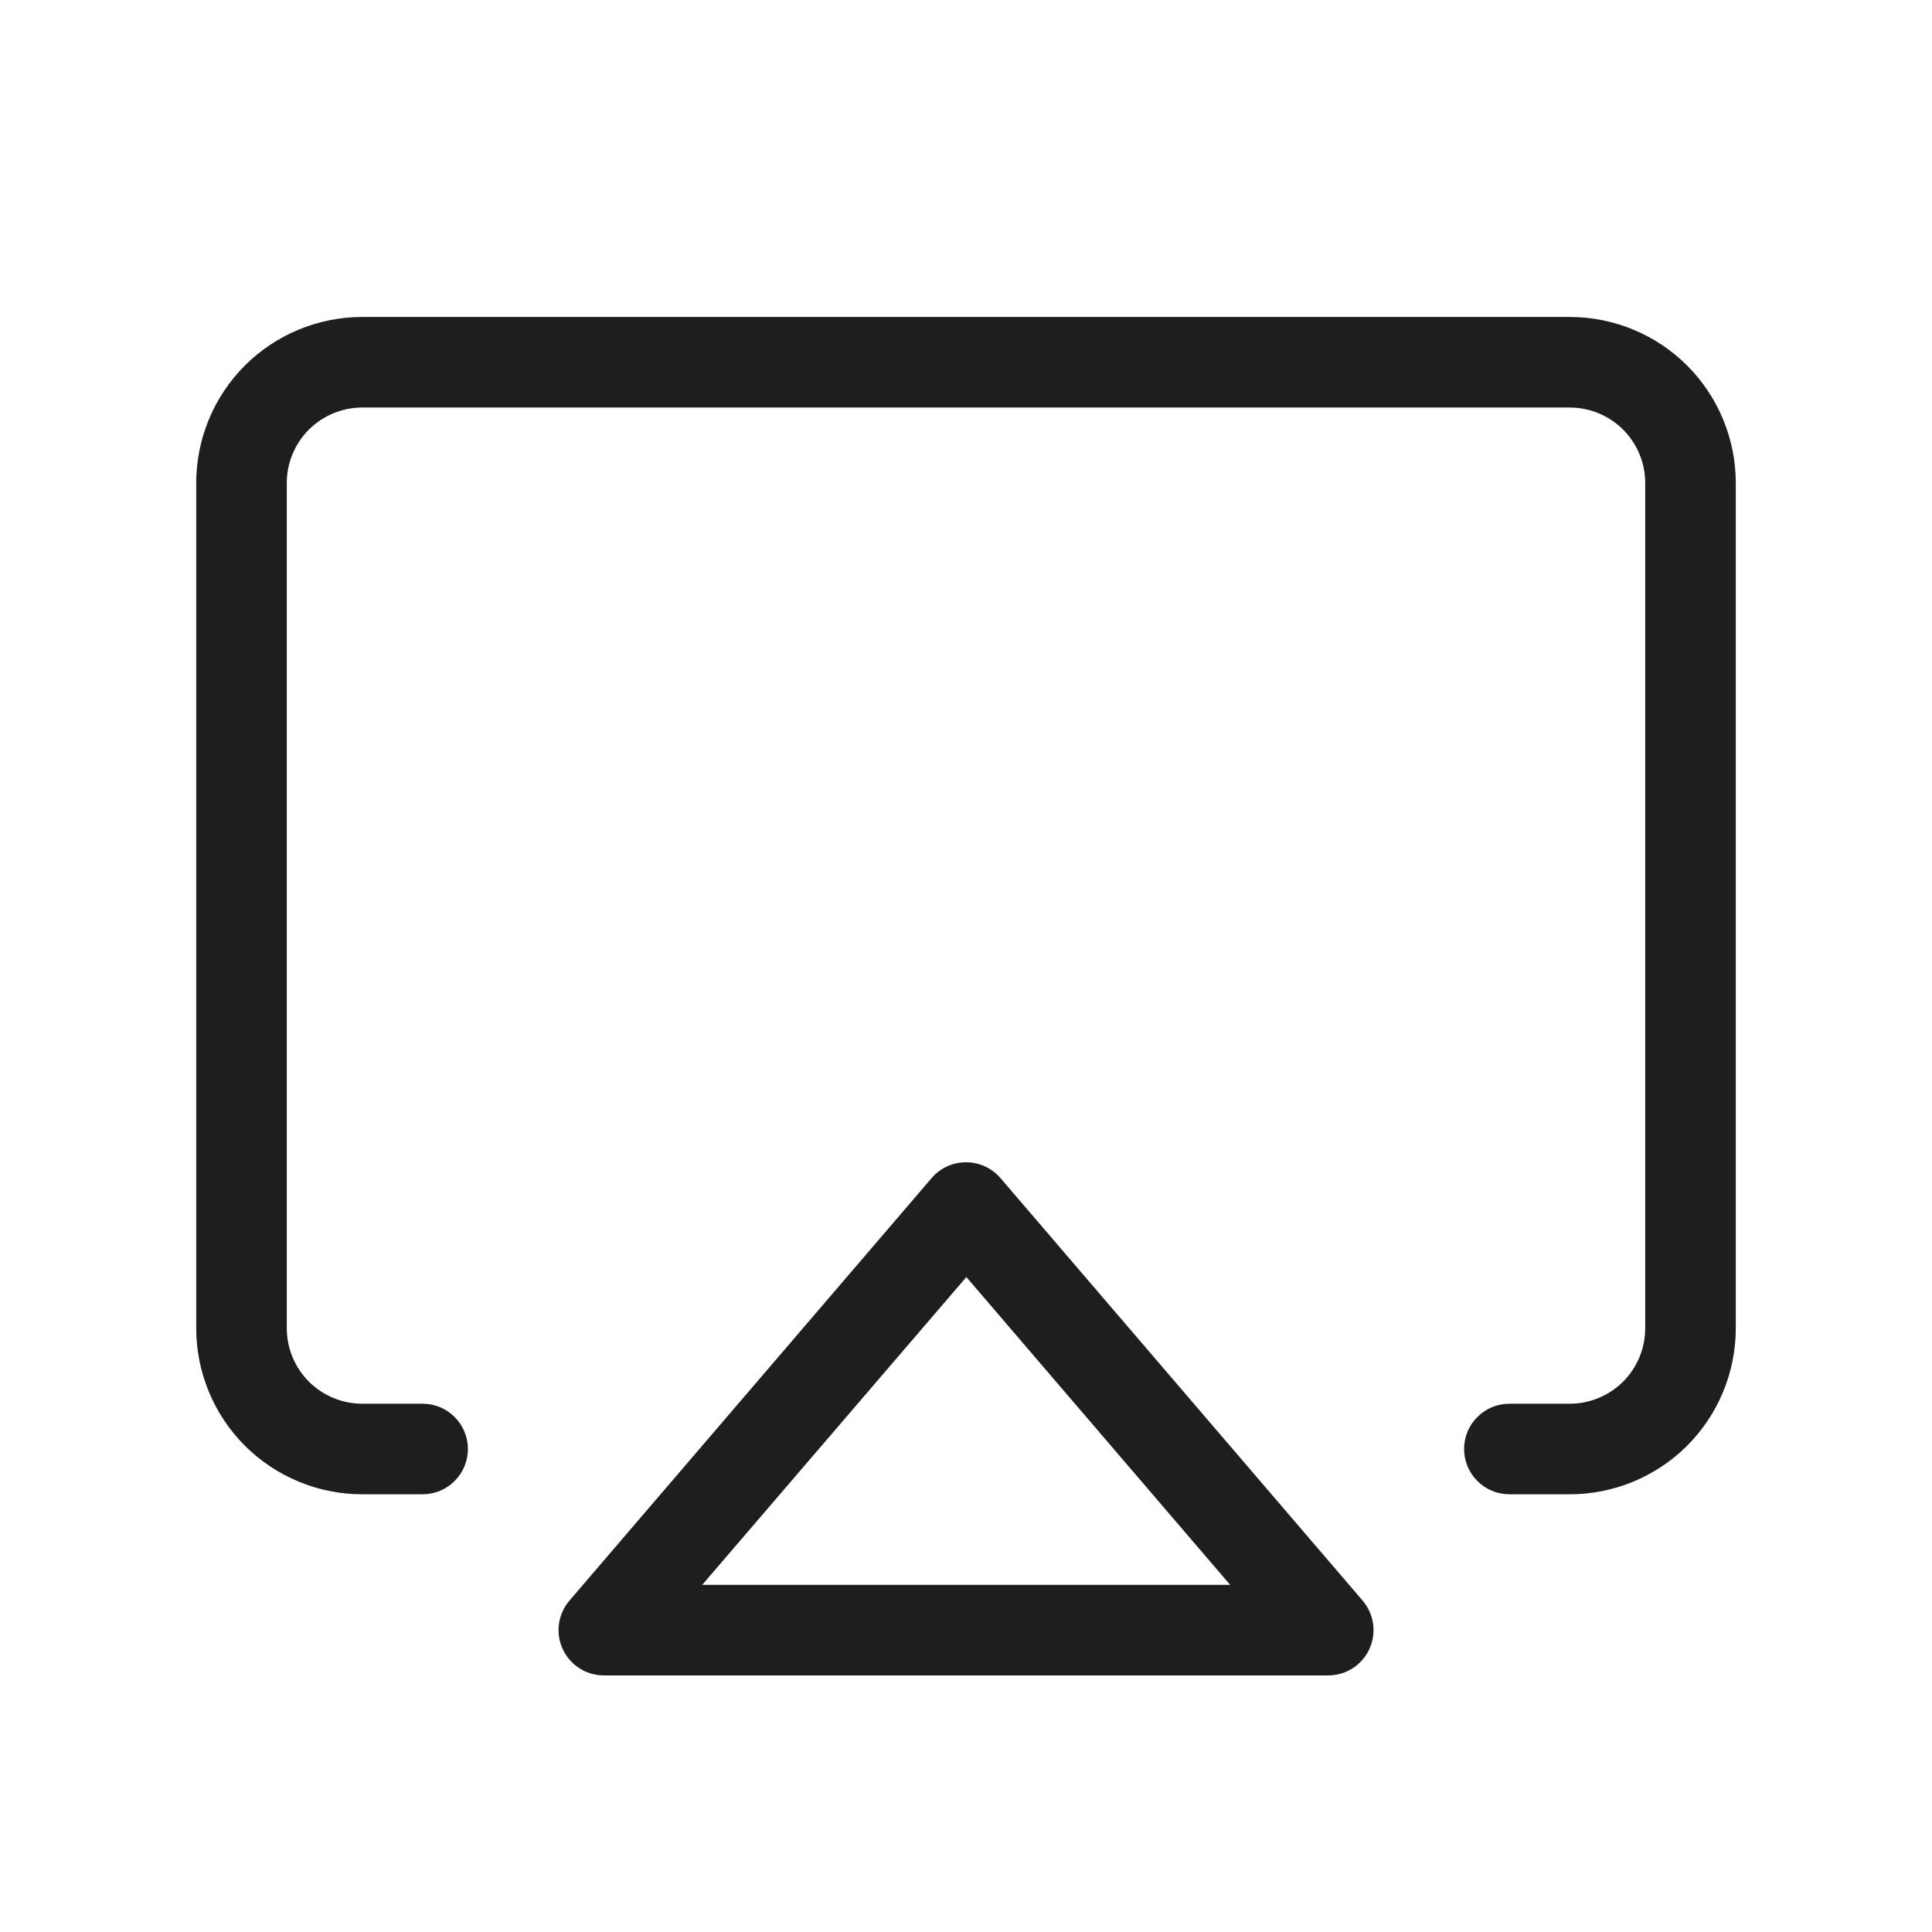 <svg width="32" height="32" viewBox="0 0 32 32" fill="none" xmlns="http://www.w3.org/2000/svg">
<path d="M16.57 19.512C16.5 19.43 16.412 19.364 16.314 19.319C16.216 19.274 16.109 19.251 16.001 19.251C15.893 19.251 15.786 19.274 15.687 19.319C15.589 19.364 15.502 19.43 15.431 19.512L9.431 26.512C9.338 26.621 9.278 26.755 9.258 26.896C9.239 27.038 9.26 27.183 9.32 27.313C9.38 27.443 9.475 27.554 9.596 27.631C9.717 27.709 9.857 27.75 10 27.75H22C22.143 27.75 22.284 27.709 22.404 27.632C22.525 27.554 22.621 27.444 22.681 27.314C22.741 27.183 22.763 27.039 22.743 26.897C22.723 26.755 22.663 26.622 22.57 26.512L16.57 19.512ZM11.631 26.25L16.006 21.152L20.375 26.25H11.631ZM28.75 8V22C28.75 22.729 28.46 23.429 27.945 23.945C27.429 24.46 26.729 24.75 26 24.75H25C24.801 24.75 24.61 24.671 24.47 24.53C24.329 24.39 24.25 24.199 24.25 24C24.25 23.801 24.329 23.61 24.47 23.47C24.61 23.329 24.801 23.25 25 23.25H26C26.331 23.25 26.649 23.118 26.884 22.884C27.118 22.649 27.25 22.331 27.25 22V8C27.25 7.668 27.118 7.351 26.884 7.116C26.649 6.882 26.331 6.75 26 6.75H6C5.668 6.75 5.351 6.882 5.116 7.116C4.882 7.351 4.75 7.668 4.75 8V22C4.75 22.331 4.882 22.649 5.116 22.884C5.351 23.118 5.668 23.25 6 23.25H7C7.199 23.25 7.39 23.329 7.53 23.47C7.671 23.61 7.75 23.801 7.75 24C7.75 24.199 7.671 24.39 7.53 24.53C7.39 24.671 7.199 24.75 7 24.75H6C5.271 24.75 4.571 24.46 4.055 23.945C3.54 23.429 3.25 22.729 3.25 22V8C3.25 7.271 3.54 6.571 4.055 6.055C4.571 5.54 5.271 5.25 6 5.25H26C26.729 5.25 27.429 5.54 27.945 6.055C28.46 6.571 28.75 7.271 28.75 8Z" fill="#1E1E1E"/>
</svg>
